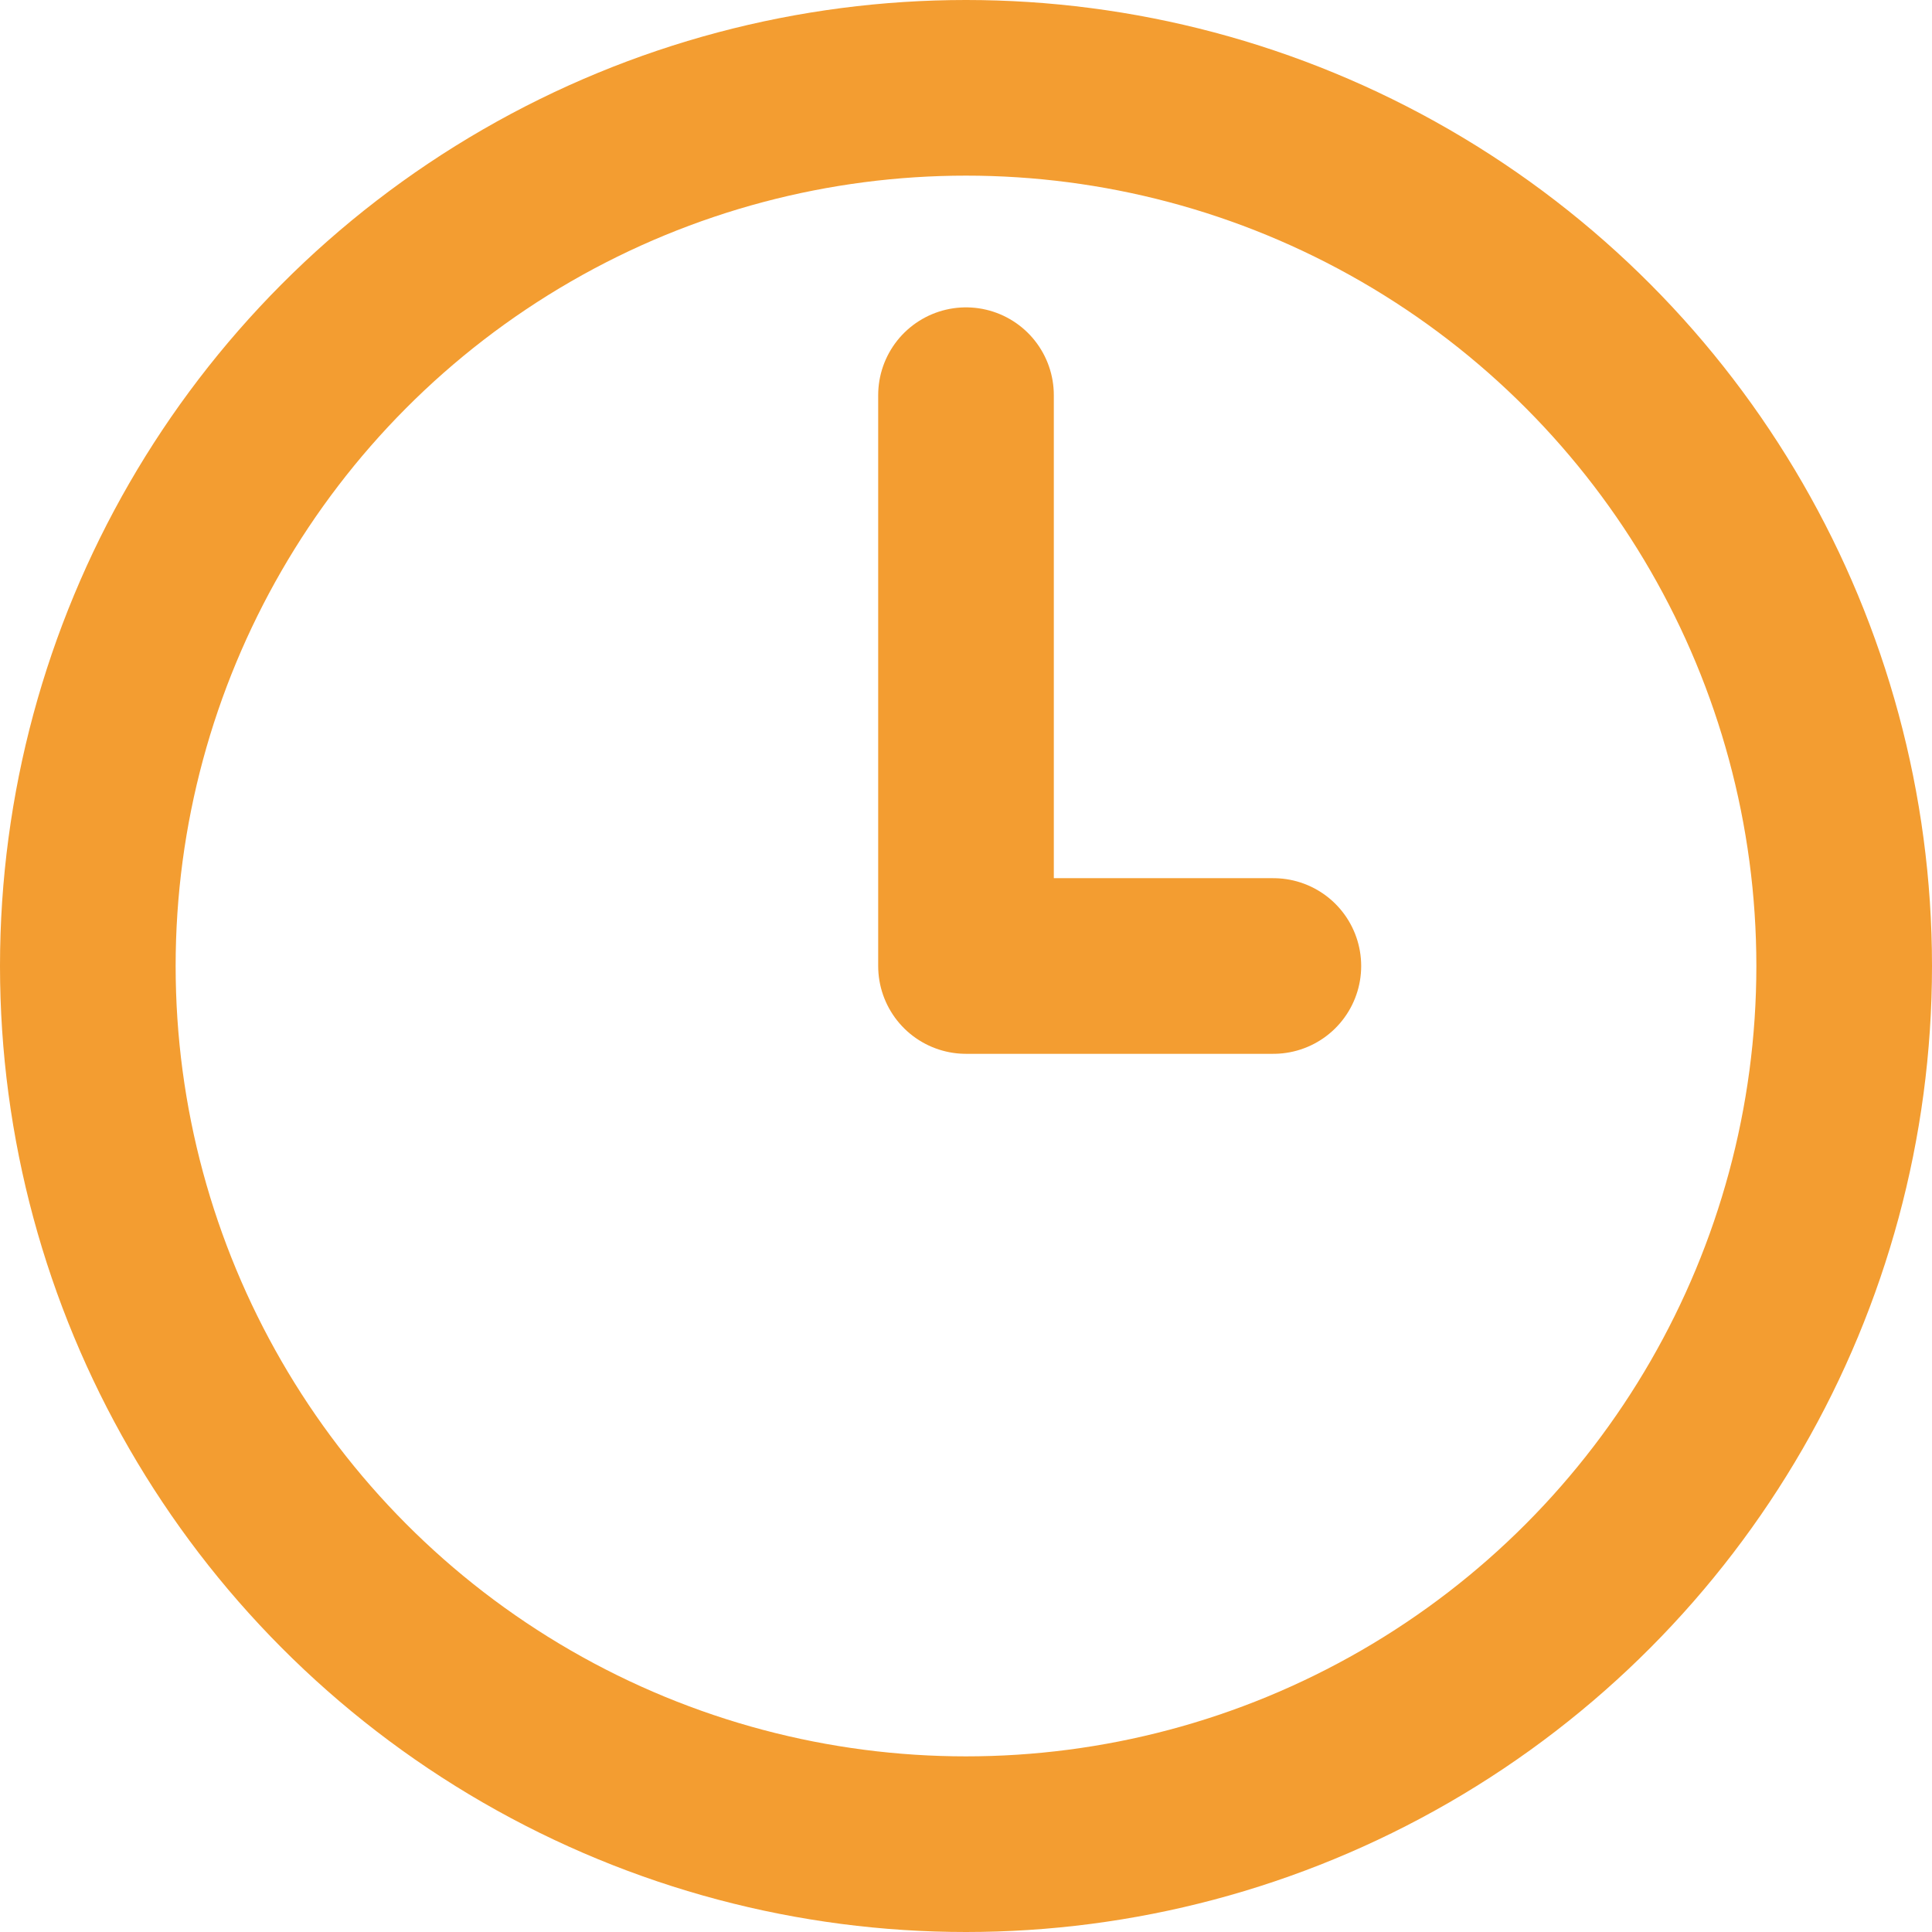 <svg width="22" height="22" viewBox="0 0 22 22" fill="none" xmlns="http://www.w3.org/2000/svg">
<circle cx="11" cy="11" r="10" stroke="#F39D31" stroke-width="2"/>
<path d="M11 4.5V11H14.5" stroke="#F39D31" stroke-width="2" stroke-linecap="round" stroke-linejoin="round"/>
</svg>
